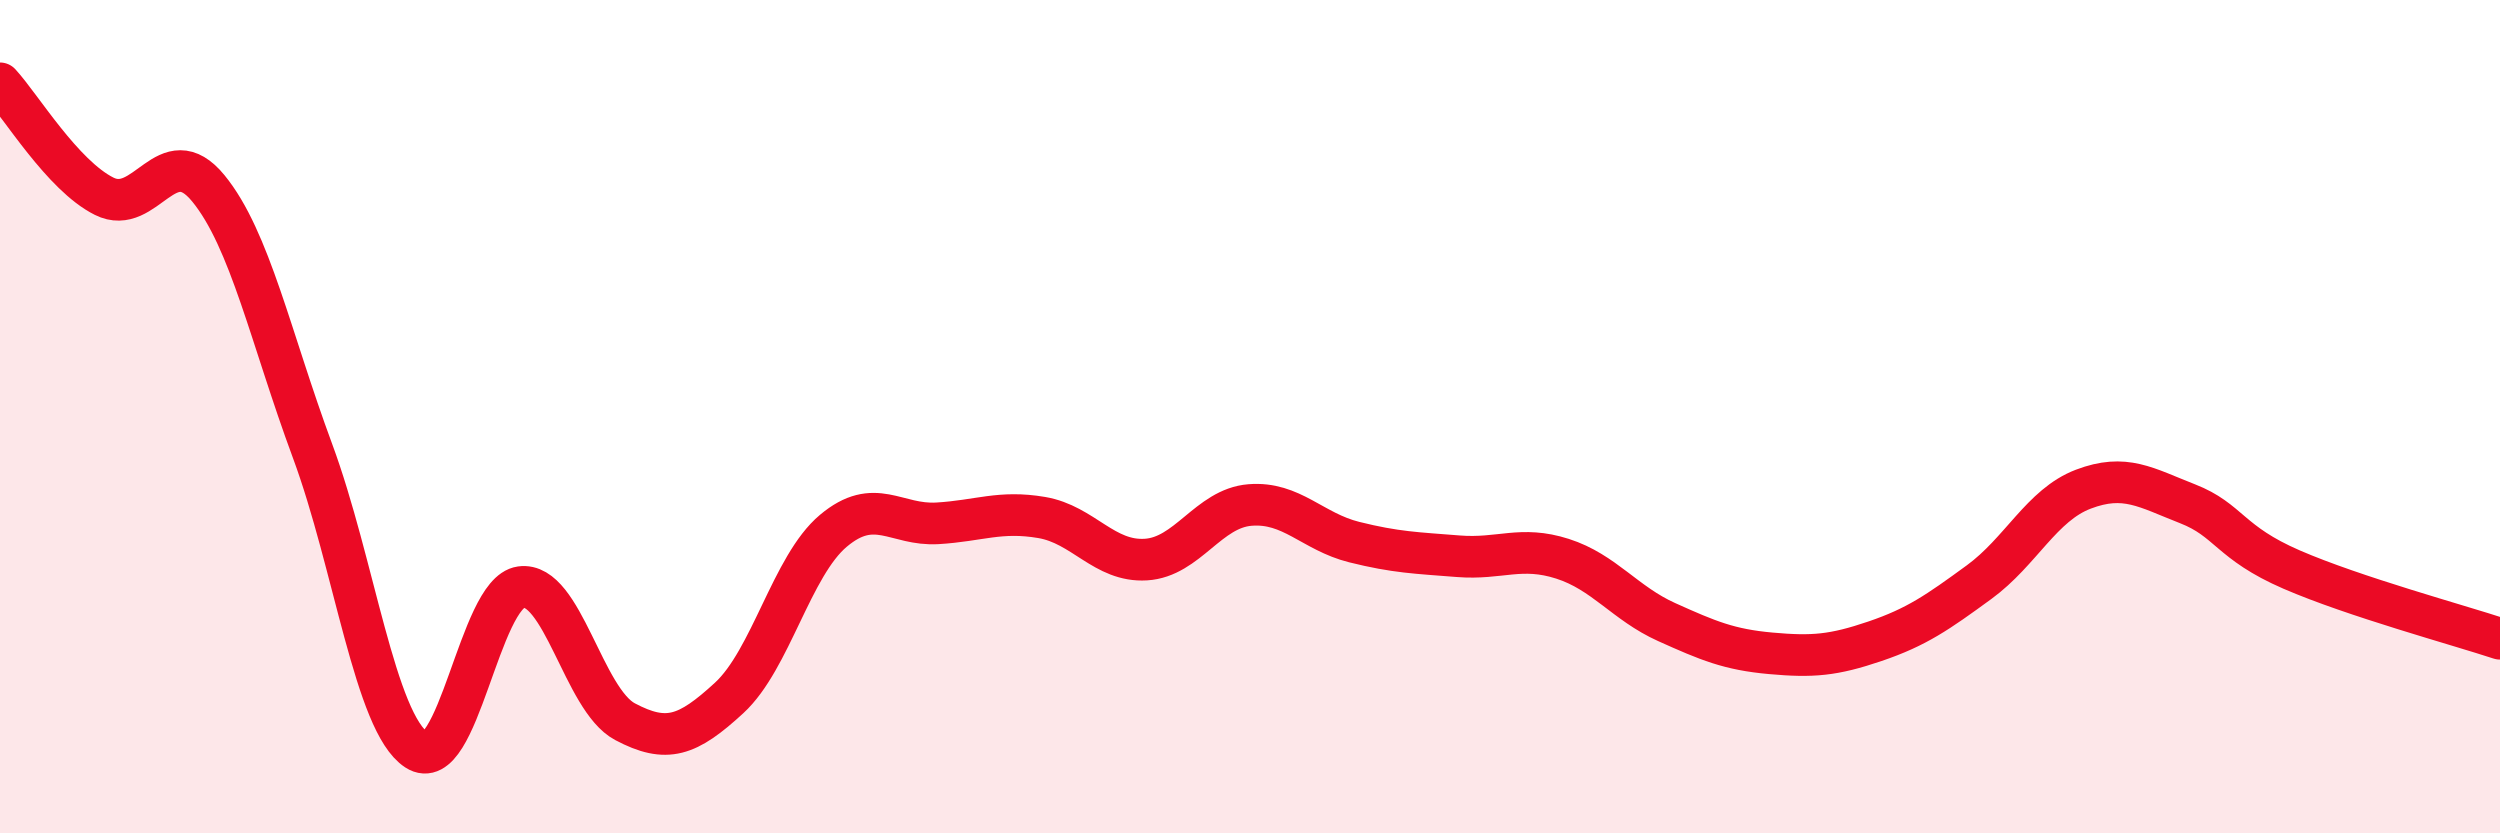 
    <svg width="60" height="20" viewBox="0 0 60 20" xmlns="http://www.w3.org/2000/svg">
      <path
        d="M 0,2 C 0.5,2.54 1.5,4.21 2.5,4.71 C 3.5,5.21 4,3.3 5,4.52 C 6,5.74 6.5,8.12 7.5,10.82 C 8.5,13.52 9,17.35 10,18 C 11,18.65 11.5,14.23 12.5,14.09 C 13.5,13.95 14,16.79 15,17.32 C 16,17.85 16.5,17.67 17.5,16.75 C 18.5,15.83 19,13.58 20,12.74 C 21,11.9 21.5,12.62 22.5,12.56 C 23.5,12.5 24,12.25 25,12.42 C 26,12.59 26.5,13.49 27.5,13.43 C 28.5,13.37 29,12.2 30,12.12 C 31,12.04 31.5,12.76 32.5,13.01 C 33.5,13.26 34,13.27 35,13.35 C 36,13.43 36.5,13.09 37.5,13.41 C 38.5,13.73 39,14.48 40,14.93 C 41,15.38 41.5,15.59 42.5,15.68 C 43.5,15.77 44,15.73 45,15.39 C 46,15.05 46.5,14.7 47.5,13.97 C 48.5,13.24 49,12.12 50,11.74 C 51,11.36 51.5,11.7 52.5,12.09 C 53.5,12.48 53.5,13.02 55,13.67 C 56.5,14.32 59,15 60,15.33L60 20L0 20Z"
        fill="#EB0A25"
        opacity="0.1"
        stroke-linecap="round"
        stroke-linejoin="round"
      />
      <path
        d="M 0,2 C 0.5,2.54 1.5,4.21 2.5,4.71 C 3.5,5.21 4,3.3 5,4.52 C 6,5.74 6.5,8.12 7.5,10.82 C 8.5,13.52 9,17.35 10,18 C 11,18.65 11.5,14.23 12.5,14.09 C 13.5,13.95 14,16.79 15,17.32 C 16,17.85 16.5,17.67 17.5,16.75 C 18.5,15.83 19,13.58 20,12.74 C 21,11.9 21.5,12.62 22.5,12.56 C 23.5,12.5 24,12.25 25,12.42 C 26,12.59 26.5,13.49 27.5,13.43 C 28.5,13.37 29,12.2 30,12.12 C 31,12.04 31.5,12.76 32.5,13.01 C 33.5,13.26 34,13.27 35,13.35 C 36,13.43 36.5,13.09 37.5,13.41 C 38.5,13.73 39,14.48 40,14.93 C 41,15.38 41.5,15.59 42.5,15.68 C 43.5,15.77 44,15.73 45,15.39 C 46,15.05 46.5,14.7 47.5,13.97 C 48.5,13.24 49,12.12 50,11.74 C 51,11.36 51.5,11.7 52.5,12.09 C 53.5,12.48 53.5,13.02 55,13.67 C 56.5,14.32 59,15 60,15.33"
        stroke="#EB0A25"
        stroke-width="1"
        fill="none"
        stroke-linecap="round"
        stroke-linejoin="round"
      />
    </svg>
  